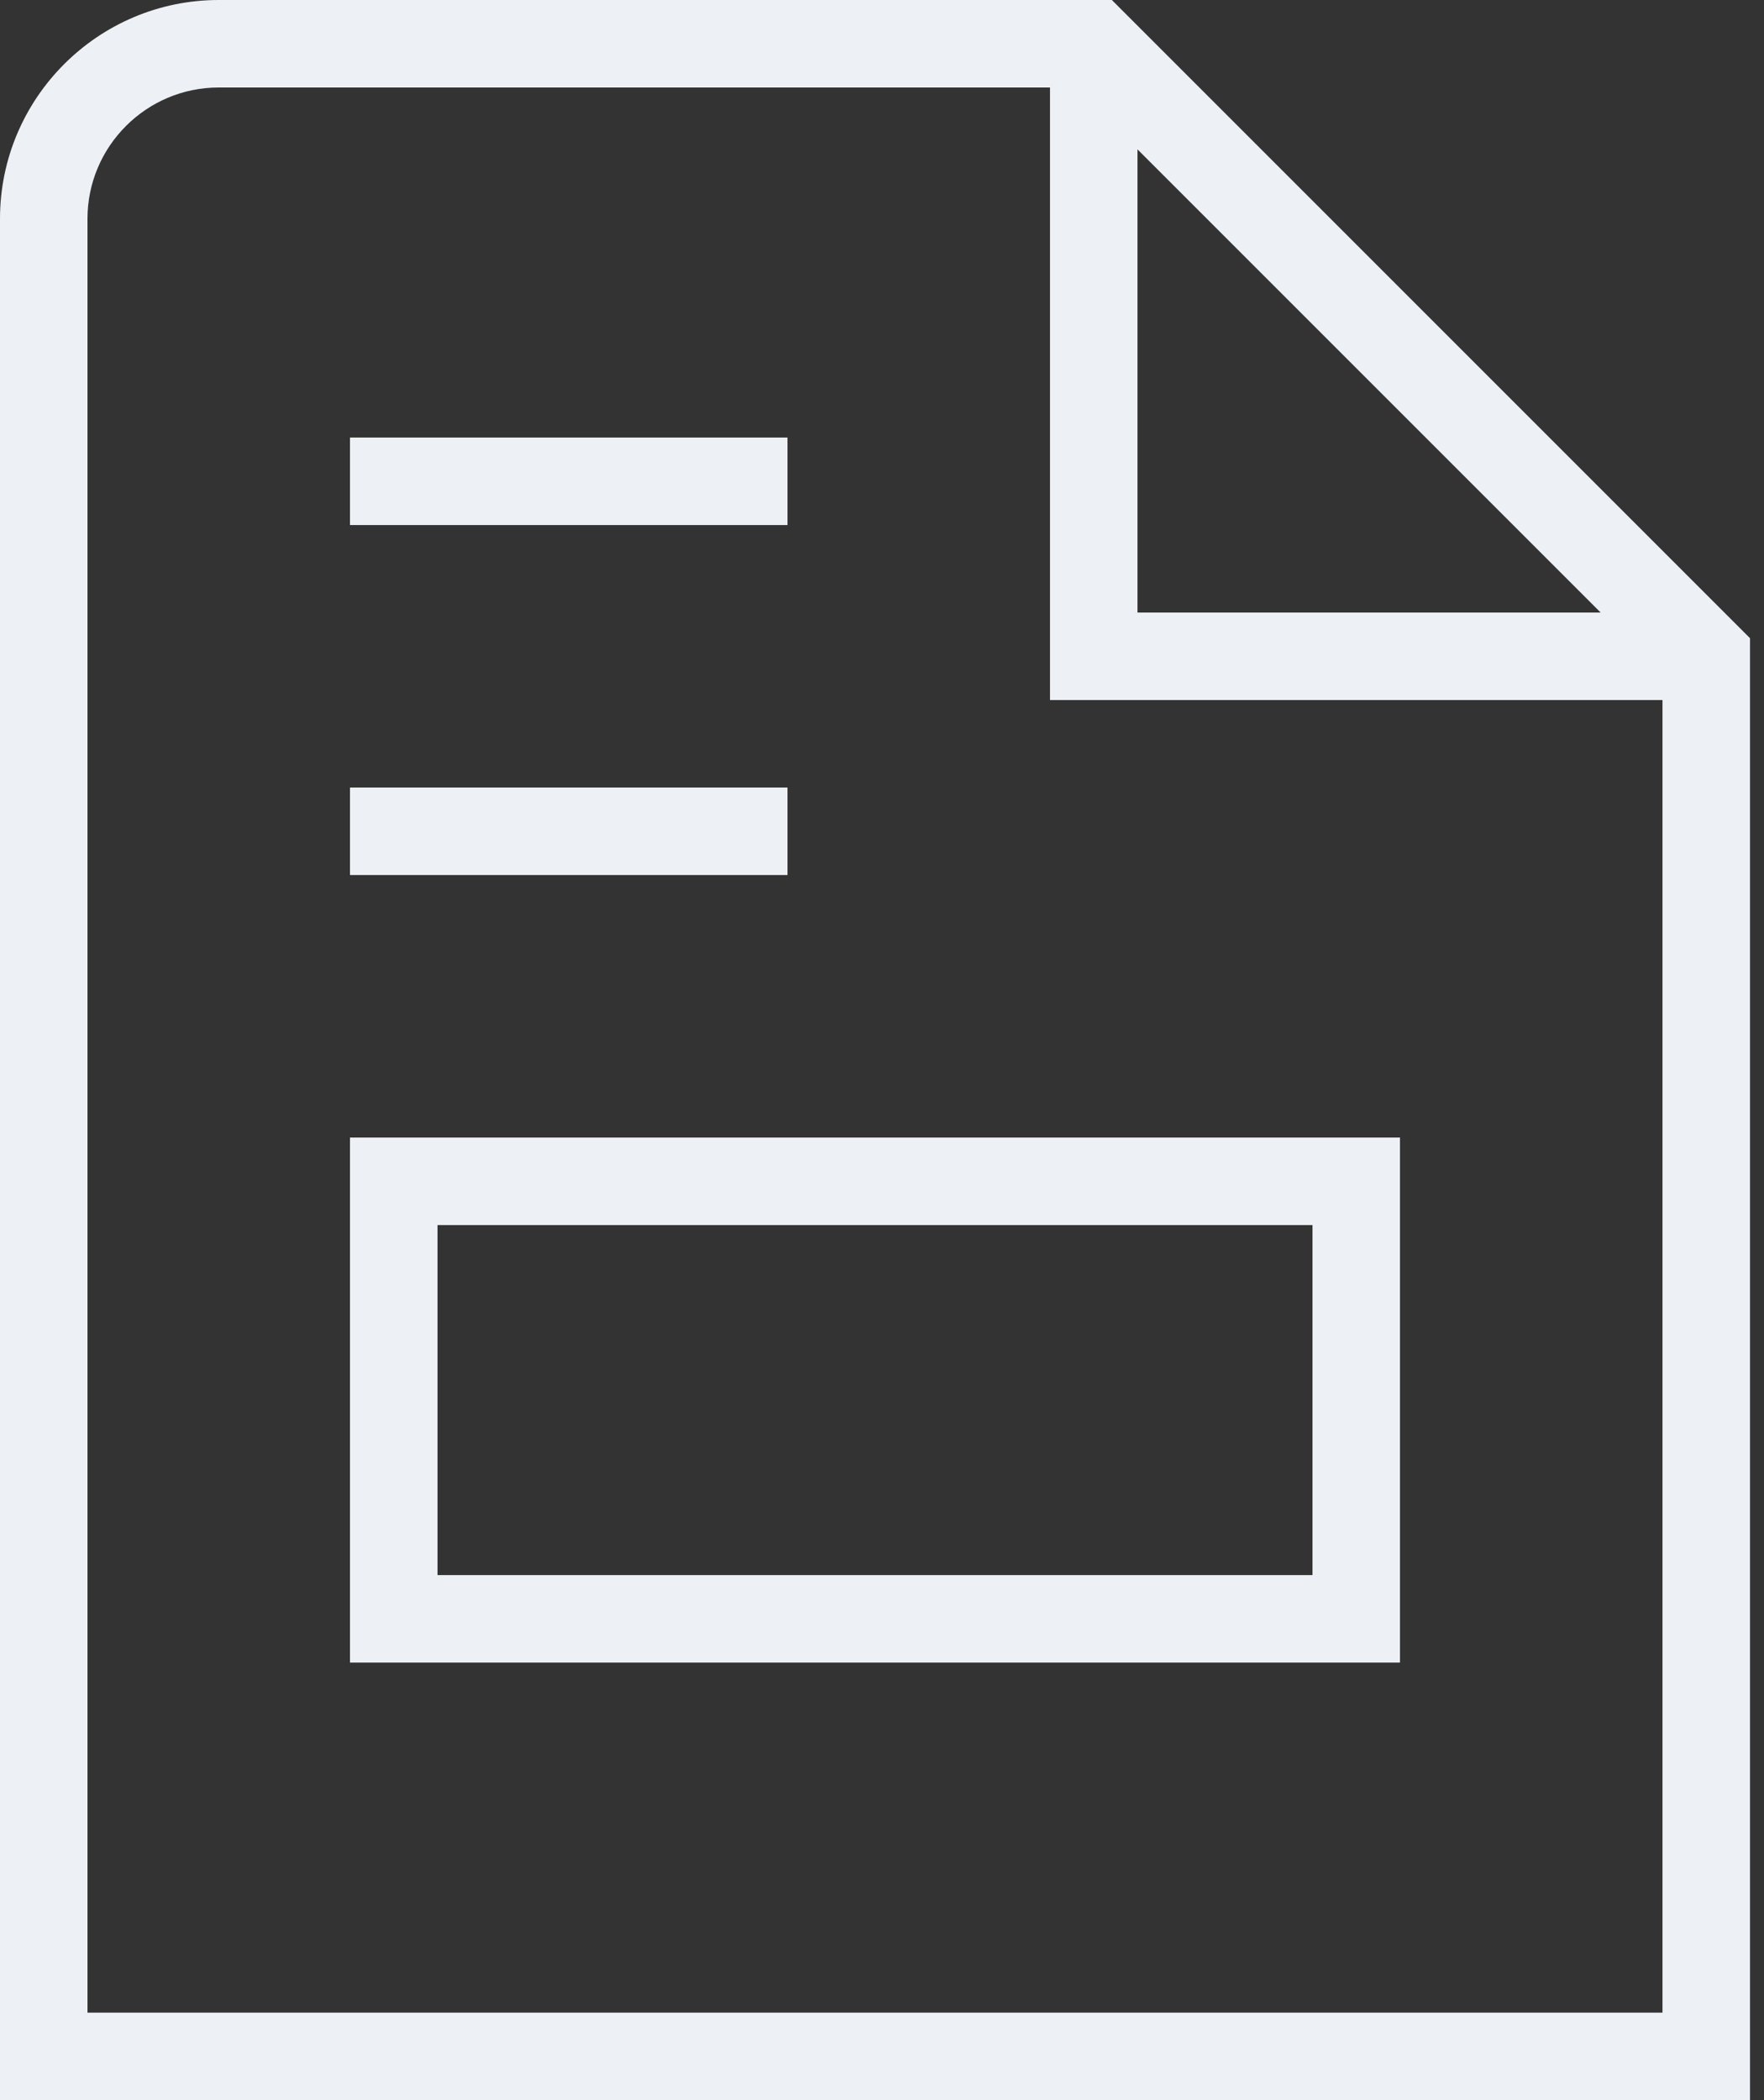 <?xml version="1.0" encoding="UTF-8"?> <svg xmlns="http://www.w3.org/2000/svg" width="42" height="50" viewBox="0 0 42 50" fill="none"><rect x="0" y="0" width="42" height="50" fill="#333333" stroke="none"/><path d="M8.333 39.583H33.333V27.083H8.333V39.583ZM10.417 29.167H31.25V37.5H10.417V29.167ZM18.75 20.833H8.333V18.75H18.75V20.833ZM18.75 12.5H8.333V10.417H18.75V12.5ZM26.473 0H5.208C2.337 0 0 2.337 0 5.208V50H41.667V15.194L26.473 0ZM27.083 3.556L38.11 14.583H27.083V3.556ZM2.083 47.917V5.208C2.083 3.485 3.485 2.083 5.208 2.083H25V16.667H39.583V47.917H2.083Z" fill="#EDF0F5"></path></svg> 